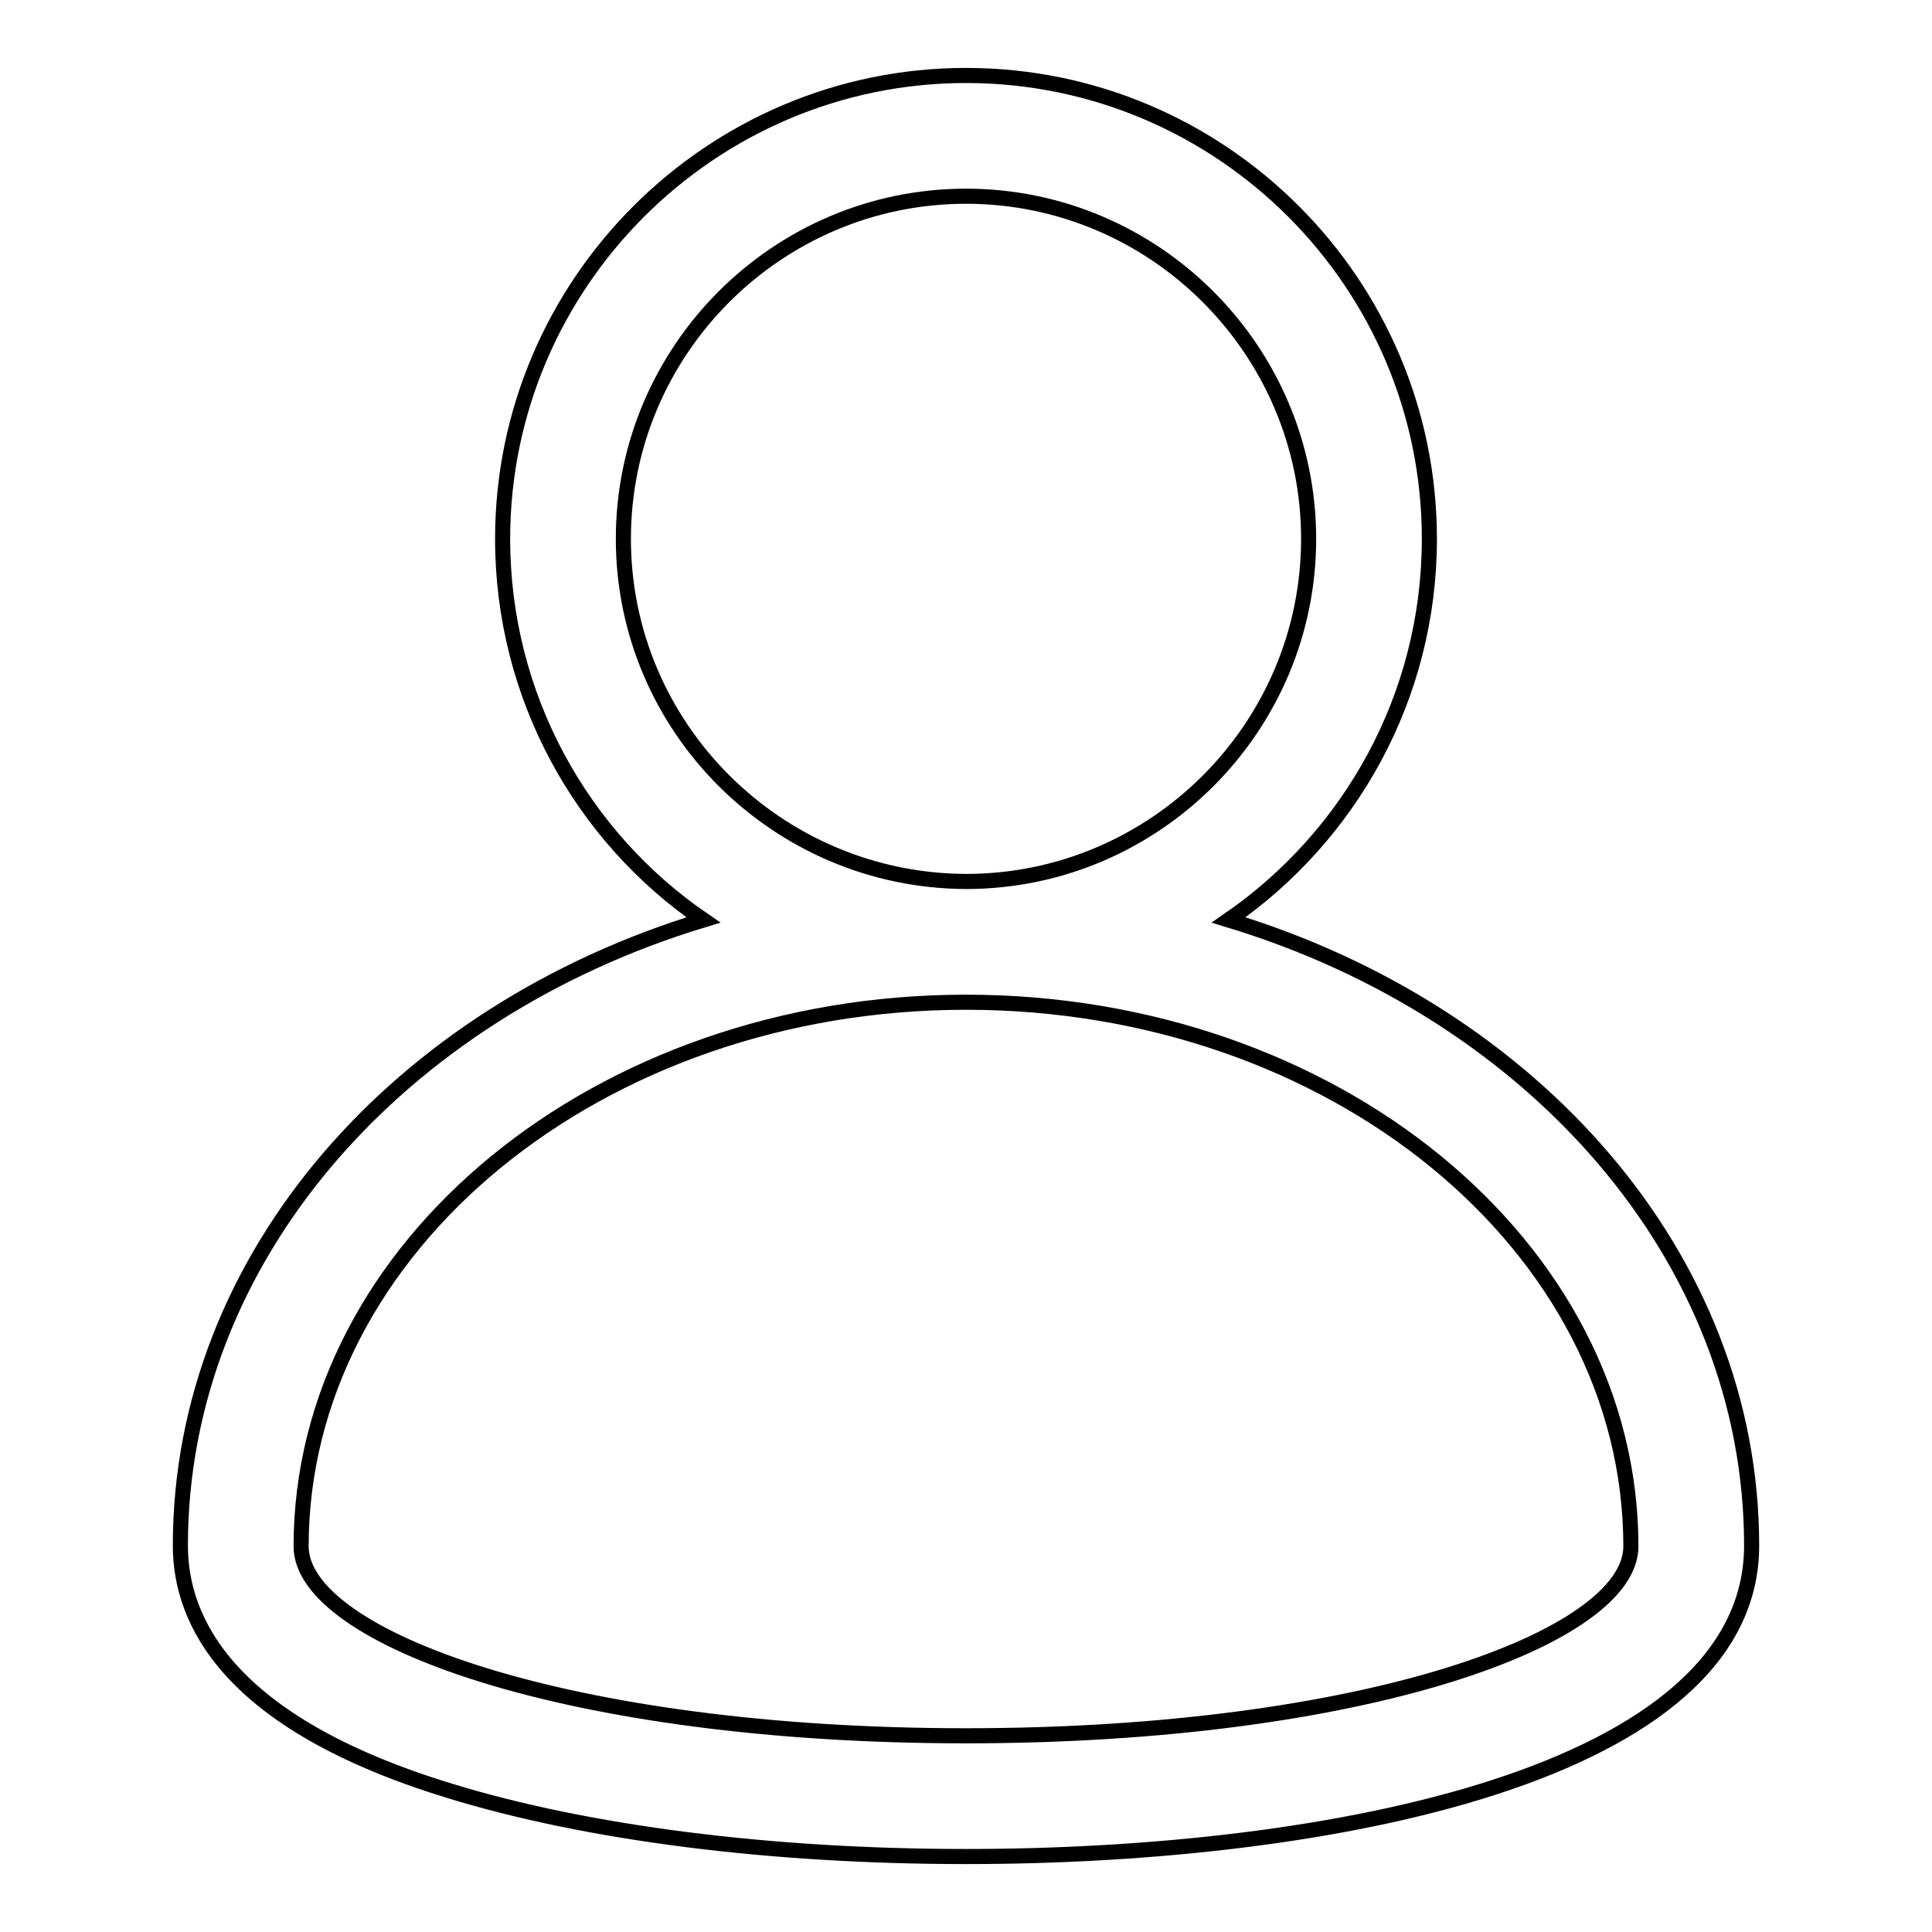 <?xml version="1.0" encoding="utf-8"?>
<!-- Svg Vector Icons : http://www.onlinewebfonts.com/icon -->
<!DOCTYPE svg PUBLIC "-//W3C//DTD SVG 1.1//EN" "http://www.w3.org/Graphics/SVG/1.1/DTD/svg11.dtd">
<svg version="1.1" xmlns="http://www.w3.org/2000/svg" xmlns:xlink="http://www.w3.org/1999/xlink" x="0px" y="0px" viewBox="0 0 256 256" enable-background="new 0 0 256 256" xml:space="preserve">
<g> <path stroke-width="2" fill-opacity="0" stroke="#000000"  d="M162.8,121.9c16.1-11.1,26.6-29.6,26.6-50.5c0-33.8-27.5-61.4-61.4-61.4c-33.8,0-61.4,27.6-61.4,61.4 c0,20.9,10.5,39.5,26.6,50.5c-40.3,12.2-69.3,44.7-69.3,82.9c0,9.9,6.2,23.5,35.7,32.5c18.2,5.6,42.5,8.7,68.4,8.7 c48,0,104.1-10.8,104.1-41.2C232.1,166.6,203.1,134.1,162.8,121.9L162.8,121.9z M82.6,71.4C82.6,46.4,103,26,128,26 c25,0,45.4,20.4,45.4,45.4c0,25-20.4,45.4-45.4,45.4C103,116.7,82.6,96.4,82.6,71.4z M128,230c-52.7,0-88.1-13-88.1-25.1 c0-39.7,39.5-72.1,88.1-72.1c48.6,0,88.1,32.3,88.1,72.1C216.1,217,180.7,230,128,230z"/></g>
</svg>